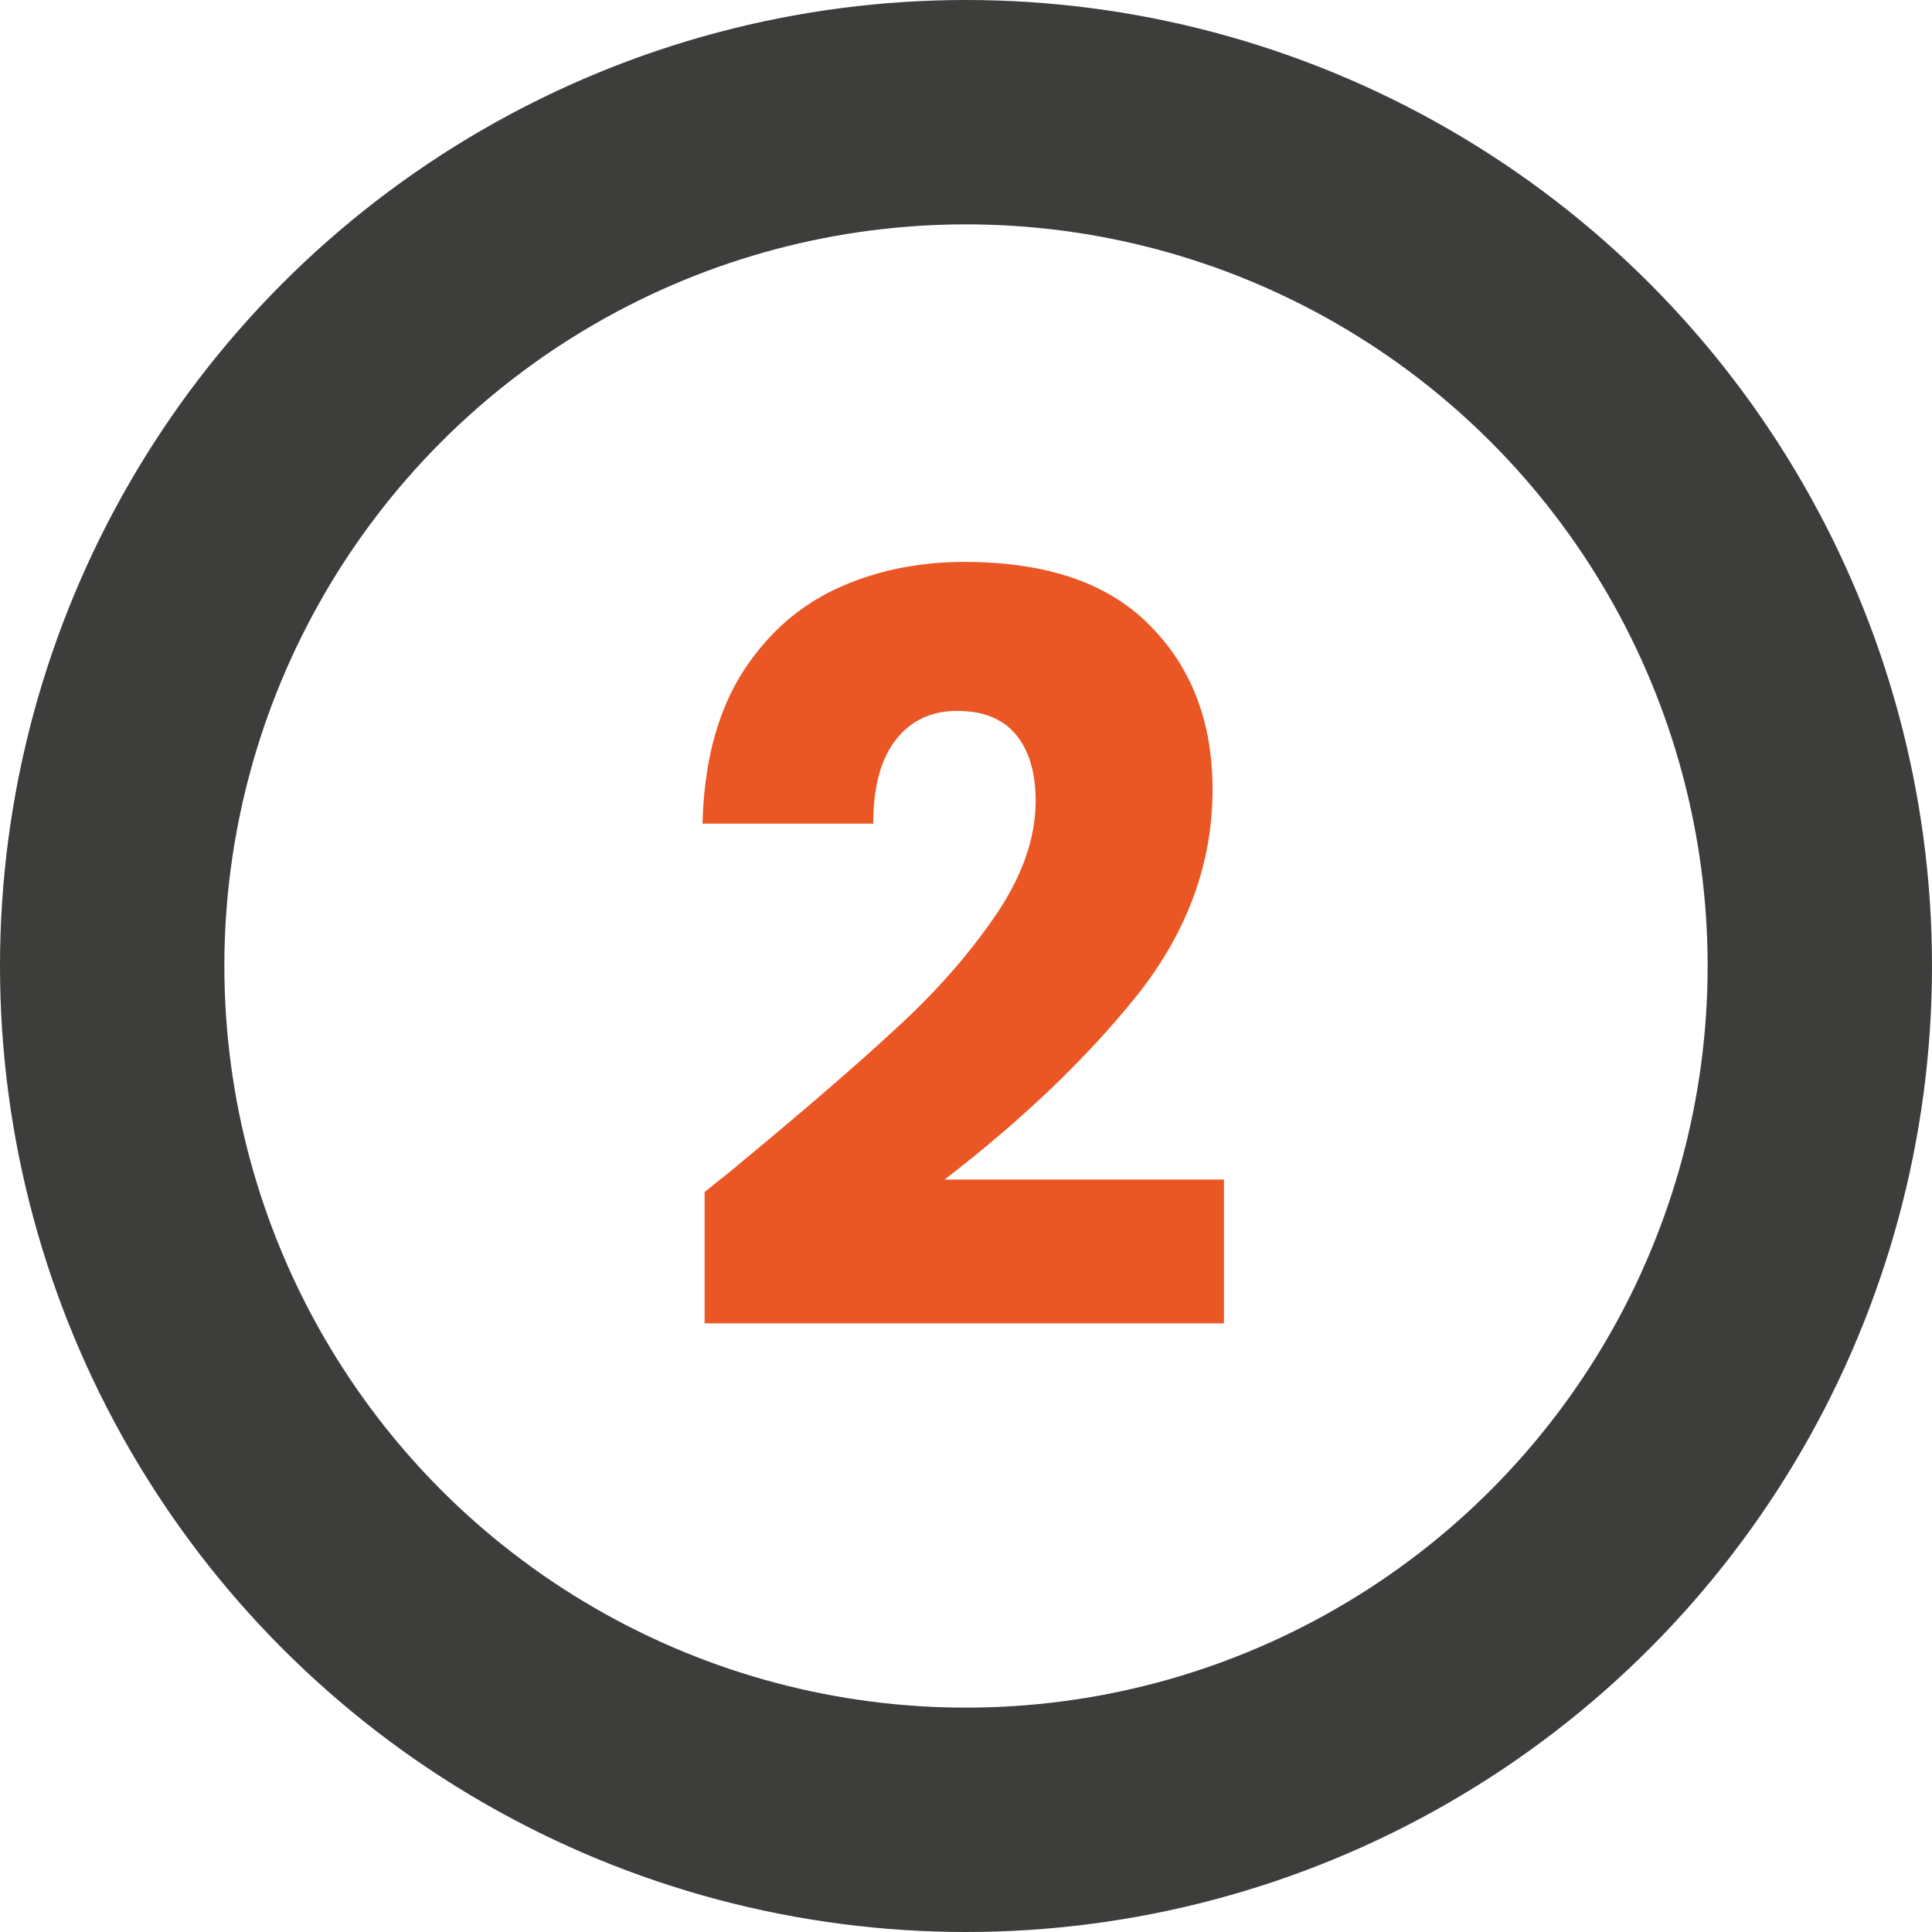 <svg width="155" height="155" viewBox="0 0 155 155" fill="none" xmlns="http://www.w3.org/2000/svg">
<circle cx="77.5" cy="77.5" r="68.5" stroke="#3D3D3C" stroke-width="18"/>
<path d="M56.529 95.629C58.41 94.135 59.267 93.443 59.102 93.554C64.524 89.072 68.785 85.392 71.883 82.515C75.037 79.638 77.694 76.622 79.852 73.468C82.01 70.314 83.088 67.243 83.088 64.255C83.088 61.986 82.563 60.216 81.511 58.943C80.46 57.67 78.883 57.034 76.781 57.034C74.678 57.034 73.018 57.836 71.8 59.441C70.638 60.99 70.058 63.204 70.058 66.081H56.362C56.473 61.378 57.469 57.449 59.35 54.295C61.287 51.141 63.805 48.817 66.903 47.323C70.058 45.829 73.543 45.082 77.362 45.082C83.946 45.082 88.898 46.77 92.219 50.145C95.594 53.52 97.281 57.919 97.281 63.342C97.281 69.263 95.262 74.768 91.222 79.859C87.183 84.894 82.037 89.819 75.784 94.633H98.195V106.17H56.529V95.629Z" fill="#EA5725"/>
</svg>
